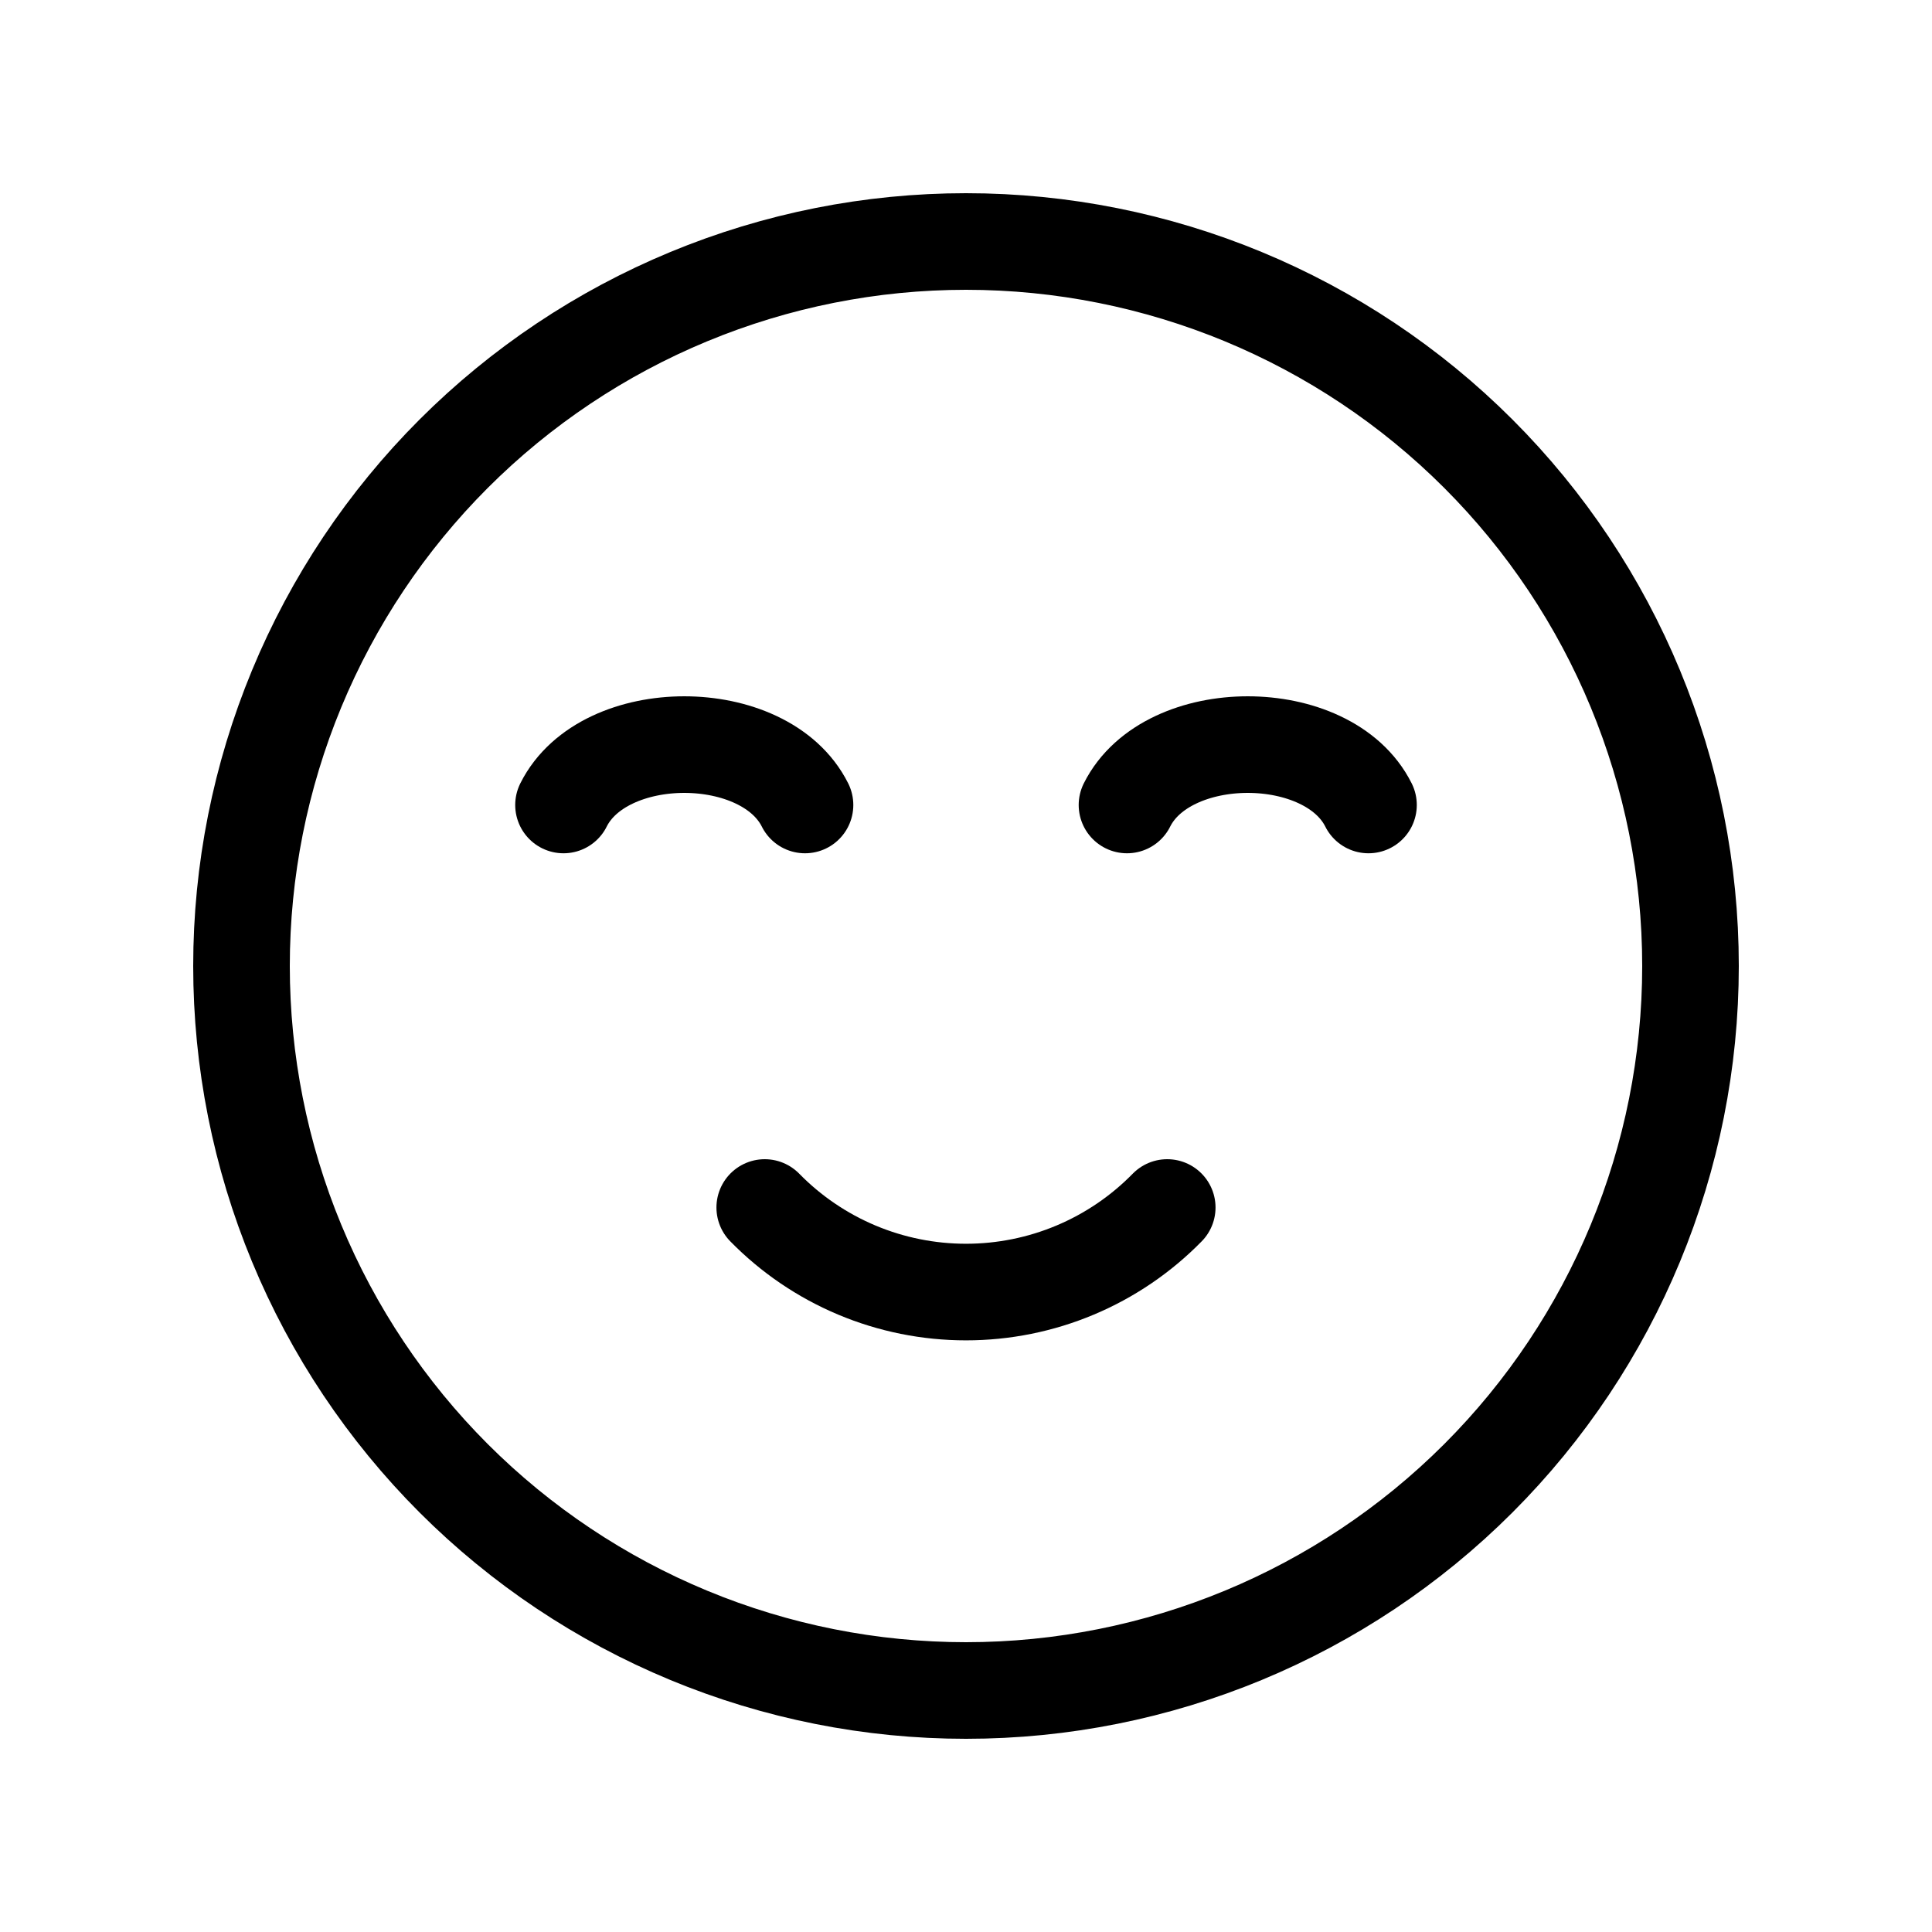 <svg xmlns="http://www.w3.org/2000/svg" width="64" height="64" viewBox="0 0 64 64" fill="none"><g clip-path="url(#clip0_329_1566)"><path d="M32 56C28.848 56 25.727 55.379 22.816 54.173C19.904 52.967 17.258 51.199 15.029 48.971C12.801 46.742 11.033 44.096 9.827 41.184C8.621 38.273 8 35.152 8 32C8 28.848 8.621 25.727 9.827 22.816C11.033 19.904 12.801 17.258 15.029 15.029C17.258 12.801 19.904 11.033 22.816 9.827C25.727 8.621 28.848 8 32 8C38.365 8 44.47 10.529 48.971 15.029C53.471 19.53 56 25.635 56 32C56 38.365 53.471 44.47 48.971 48.971C44.47 53.471 38.365 56 32 56Z" stroke="black" stroke-width="3.2" stroke-linecap="round" stroke-linejoin="round"></path><path d="M26.667 26.666C25.334 23.999 20 23.999 18.667 26.666" stroke="black" stroke-width="3.2" stroke-linecap="round" stroke-linejoin="round"></path><path d="M45.333 26.666C44 23.999 38.666 23.999 37.333 26.666" stroke="black" stroke-width="3.2" stroke-linecap="round" stroke-linejoin="round"></path><path d="M38.666 40C37.797 40.887 36.76 41.592 35.615 42.073C34.471 42.554 33.241 42.801 32 42.801C30.758 42.801 29.529 42.554 28.384 42.073C27.239 41.592 26.202 40.887 25.333 40" stroke="black" stroke-width="3.2" stroke-linecap="round" stroke-linejoin="round"></path></g><defs><clipPath id="clip0_329_1566"><rect width="64" height="64" fill="white"></rect></clipPath></defs></svg>